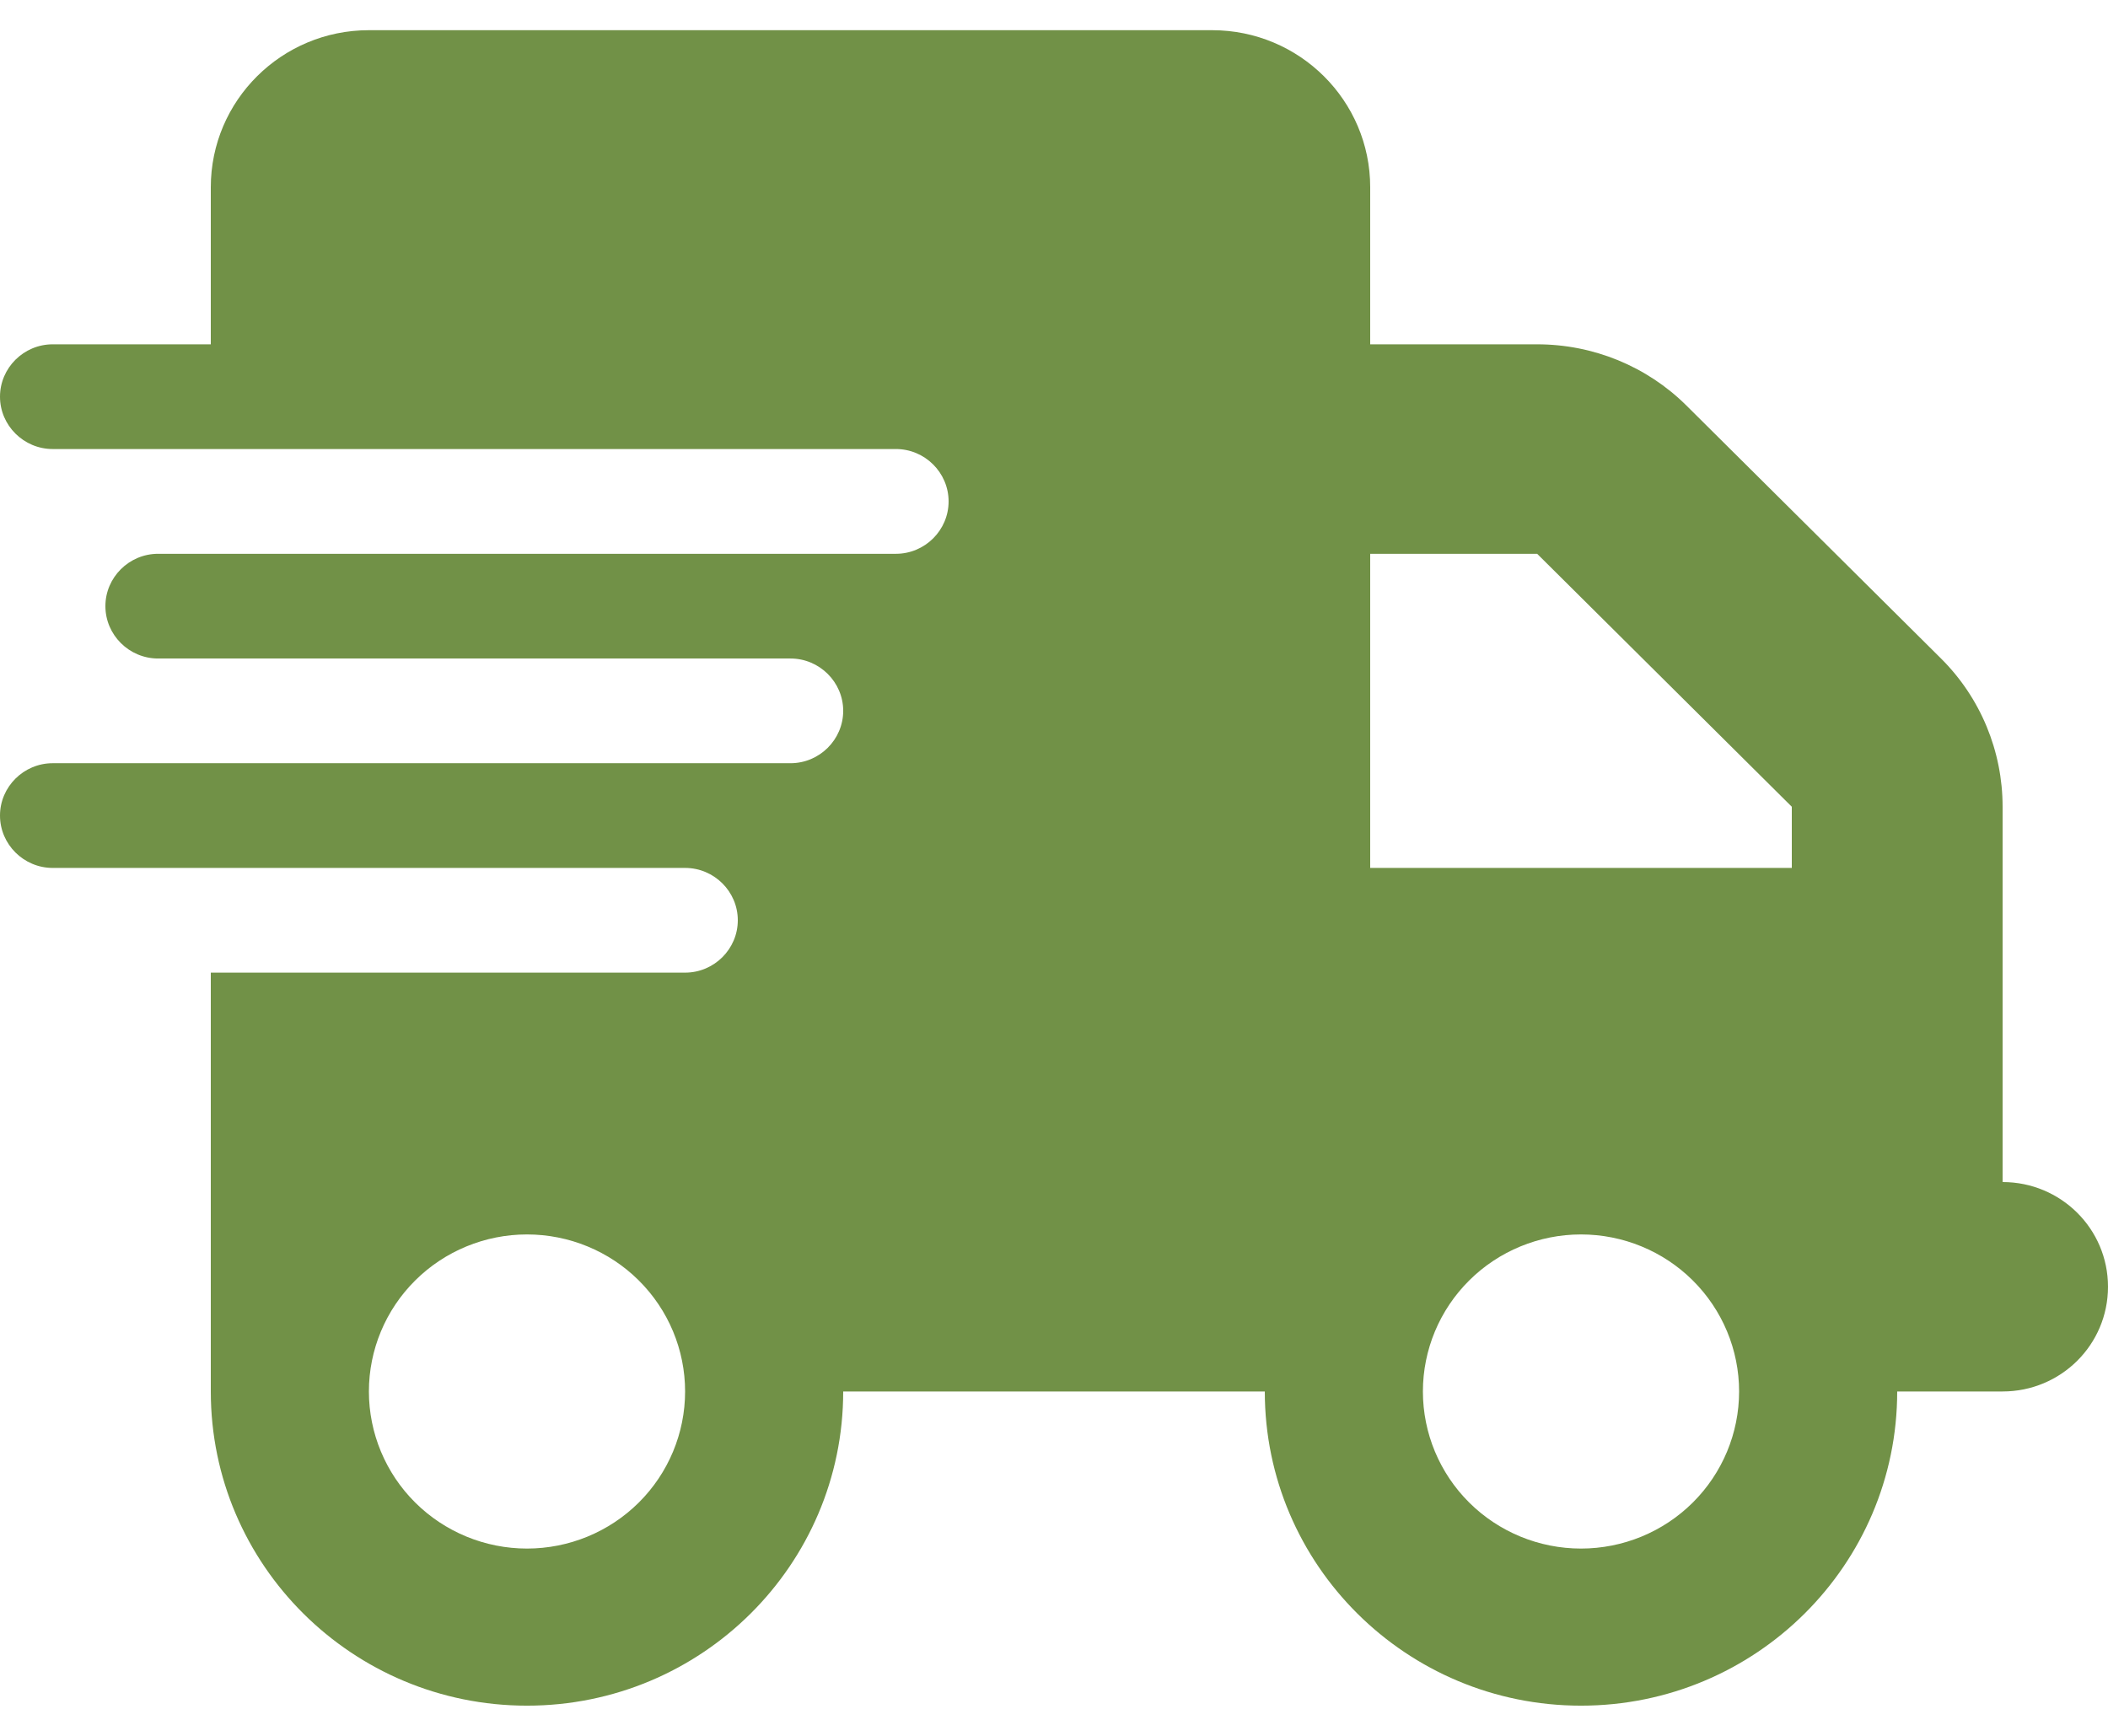 <svg width="34" height="28" viewBox="0 0 34 28" fill="none" xmlns="http://www.w3.org/2000/svg">
<g id="truck-fast-solid 1" clip-path="url(#clip0_233_3542)">
<path id="Vector" d="M5.95 0.487C4.542 0.487 3.4 1.622 3.4 3.021V5.554H0.85C0.383 5.554 0 5.934 0 6.399C0 6.863 0.383 7.243 0.85 7.243H3.4H14.45C14.918 7.243 15.3 7.624 15.3 8.088C15.3 8.553 14.918 8.933 14.45 8.933H3.4H2.55C2.083 8.933 1.7 9.313 1.7 9.777C1.7 10.242 2.083 10.622 2.55 10.622H3.4H12.75C13.217 10.622 13.6 11.002 13.6 11.466C13.6 11.931 13.217 12.311 12.75 12.311H3.4H0.85C0.383 12.311 0 12.691 0 13.155C0 13.62 0.383 14 0.85 14H3.4H11.05C11.518 14 11.9 14.38 11.9 14.844C11.9 15.309 11.518 15.689 11.05 15.689H3.4V22.445C3.4 25.243 5.684 27.513 8.5 27.513C11.316 27.513 13.6 25.243 13.6 22.445H20.4C20.4 25.243 22.684 27.513 25.5 27.513C28.316 27.513 30.6 25.243 30.6 22.445H32.3C33.24 22.445 34 21.691 34 20.756C34 19.822 33.24 19.067 32.3 19.067V15.689V14V13.013C32.3 12.116 31.944 11.255 31.307 10.622L27.2 6.541C26.562 5.908 25.697 5.554 24.793 5.554H22.1V3.021C22.1 1.622 20.958 0.487 19.55 0.487H5.95ZM28.9 13.013V14H22.1V8.933H24.793L28.9 13.013ZM8.5 19.912C9.176 19.912 9.825 20.179 10.303 20.654C10.781 21.129 11.05 21.773 11.05 22.445C11.05 23.117 10.781 23.762 10.303 24.237C9.825 24.712 9.176 24.979 8.5 24.979C7.824 24.979 7.175 24.712 6.697 24.237C6.219 23.762 5.95 23.117 5.95 22.445C5.95 21.773 6.219 21.129 6.697 20.654C7.175 20.179 7.824 19.912 8.5 19.912ZM22.95 22.445C22.95 21.773 23.219 21.129 23.697 20.654C24.175 20.179 24.824 19.912 25.5 19.912C26.176 19.912 26.825 20.179 27.303 20.654C27.781 21.129 28.05 21.773 28.05 22.445C28.05 23.117 27.781 23.762 27.303 24.237C26.825 24.712 26.176 24.979 25.5 24.979C24.824 24.979 24.175 24.712 23.697 24.237C23.219 23.762 22.95 23.117 22.95 22.445Z" fill="#719147"/>
</g>
<defs>
<clipPath id="clip0_233_3542">
<rect width="34" height="27.026" fill="white" transform="translate(0 0.487)"/>
</clipPath>
</defs>
</svg>
